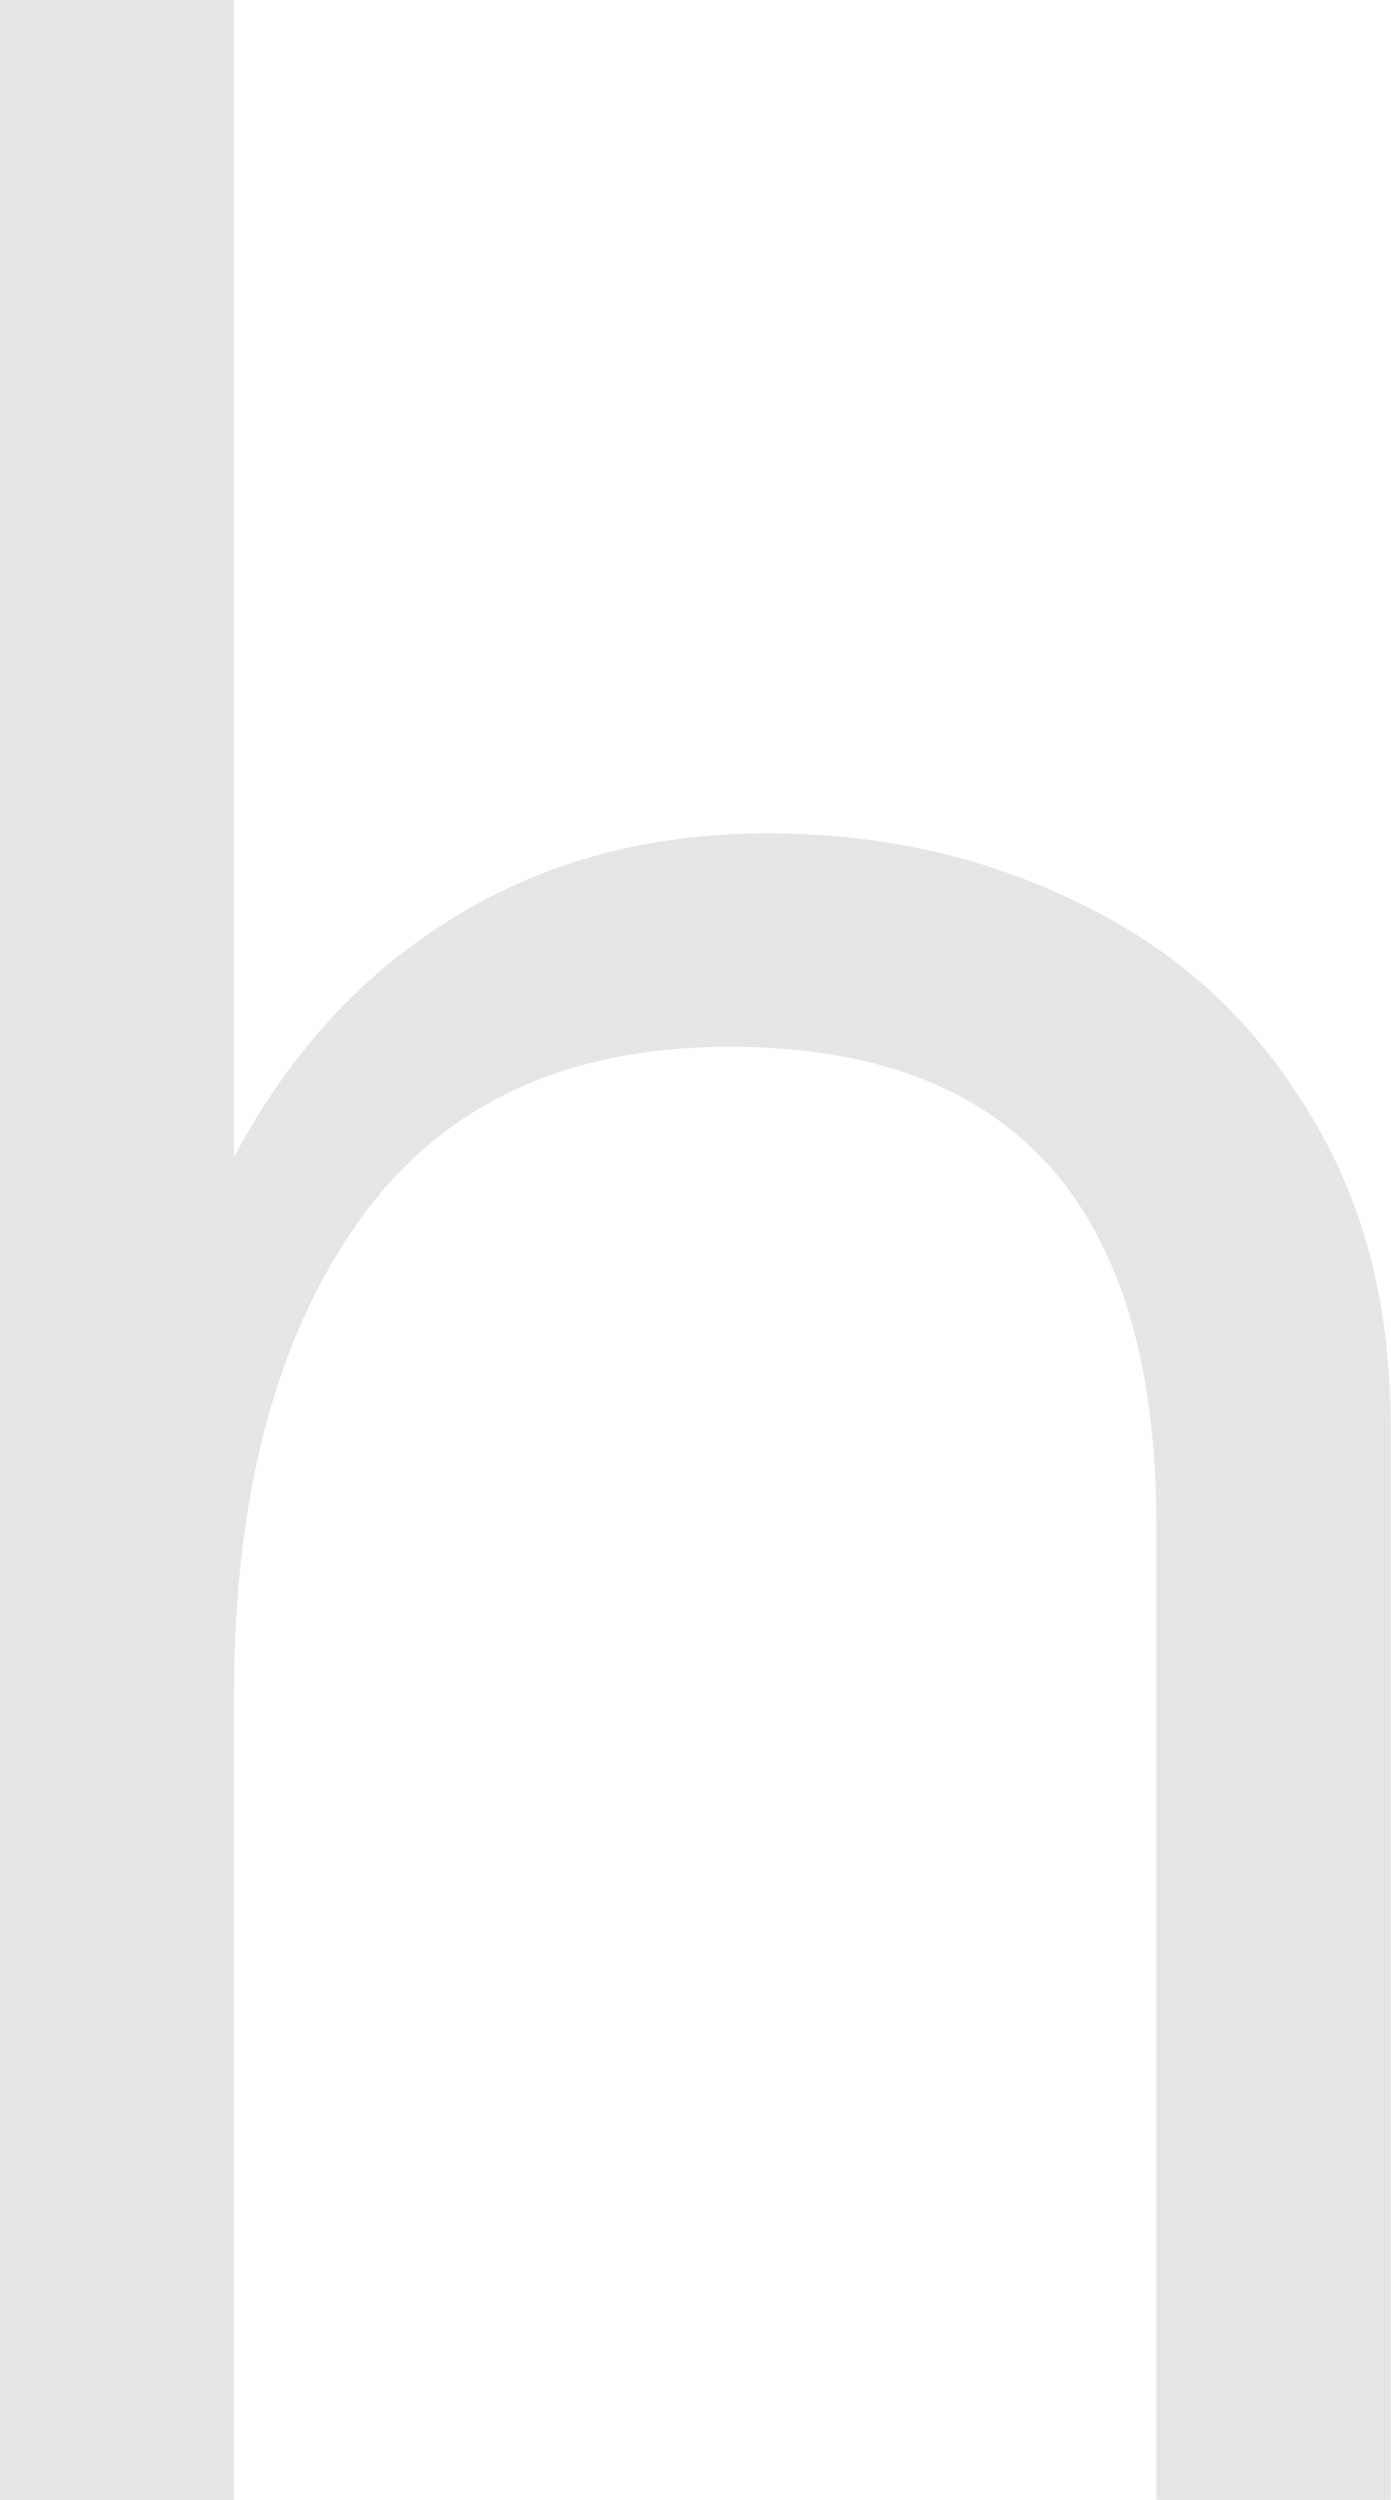 <?xml version="1.0" encoding="UTF-8"?> <svg xmlns="http://www.w3.org/2000/svg" width="108" height="194" viewBox="0 0 108 194" fill="none"> <path d="M59.59 64.667C68.319 64.667 76.335 66.448 83.639 70.011C91.121 73.574 97 78.829 101.276 85.777C105.729 92.725 107.956 100.919 107.956 110.361V194H89.785V118.378C89.785 93.615 78.74 81.234 56.65 81.234C43.824 81.234 34.204 85.777 27.791 94.862C21.378 103.948 18.171 116.151 18.171 131.471V194H0V0H18.171V89.785C22.446 81.769 28.058 75.623 35.006 71.347C42.131 66.894 50.326 64.667 59.59 64.667Z" fill="#E5E5E5"></path> </svg> 